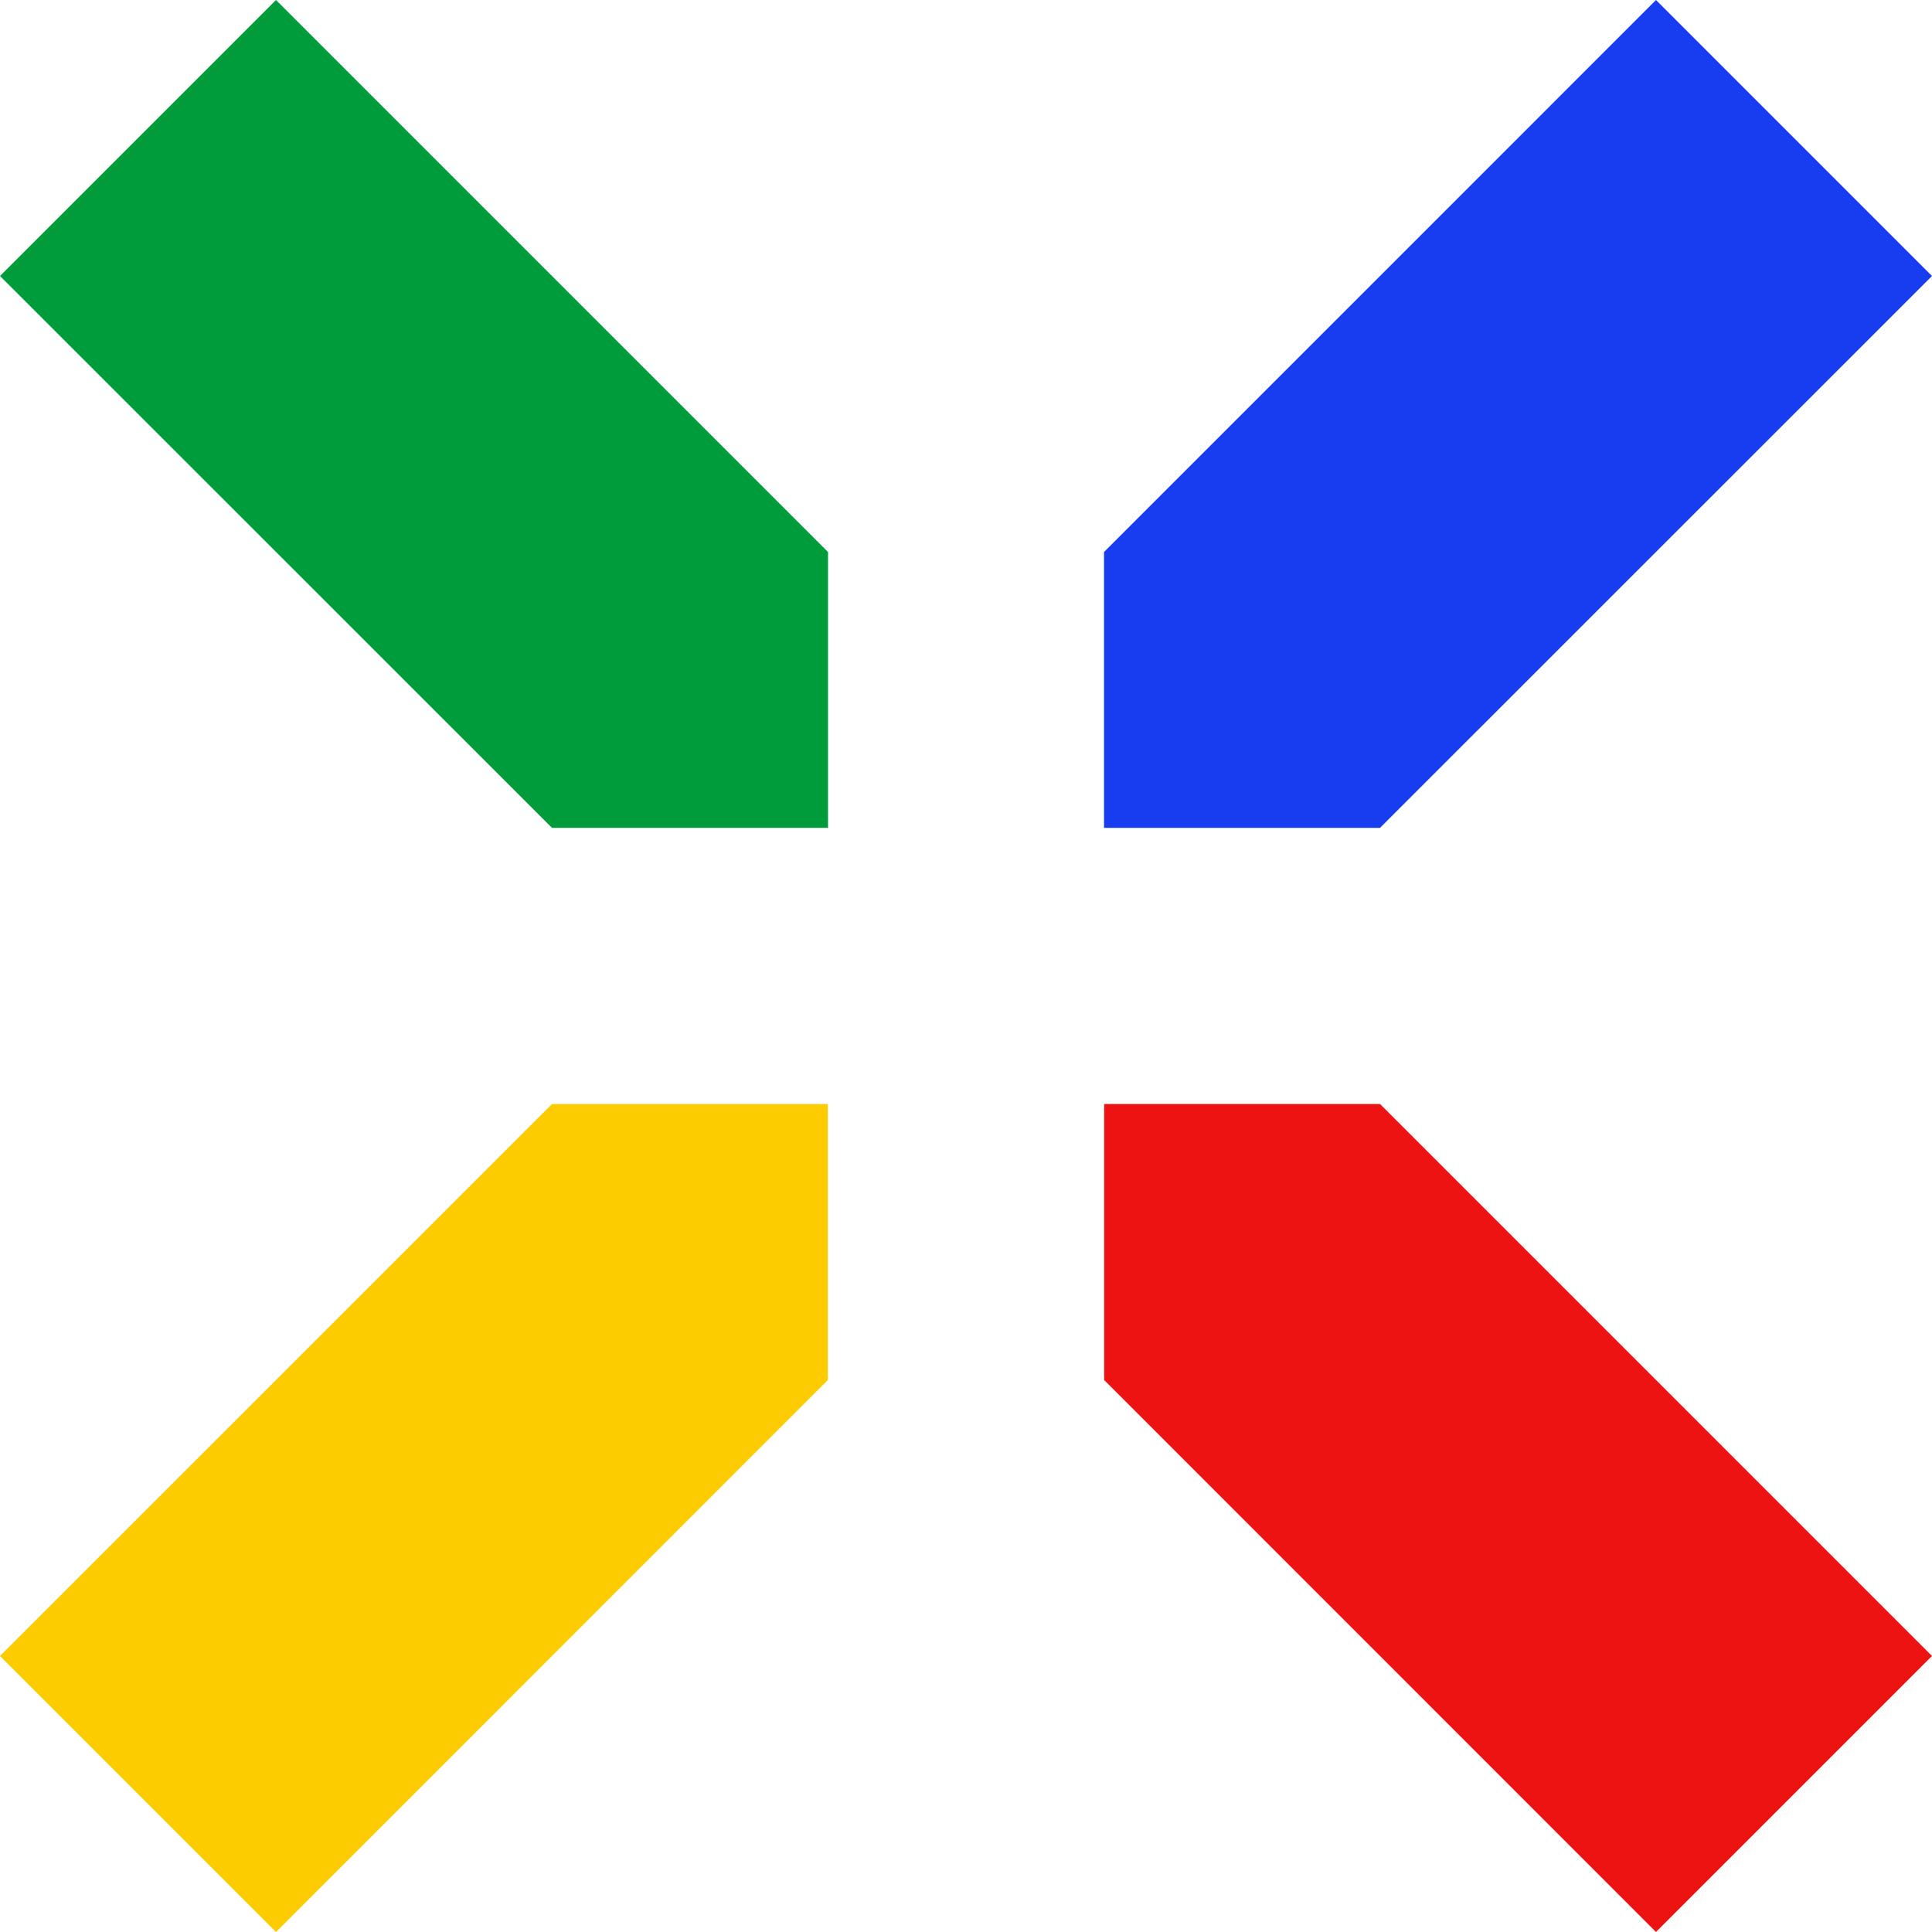 <svg id="Lager_1" data-name="Lager 1" xmlns="http://www.w3.org/2000/svg" viewBox="0 0 92.794 92.794">
  <g id="type">
    <polygon id="type_PathItem_" data-name="type &lt;PathItem&gt;" points="53.026 26.513 79.538 0 92.794 13.256 66.282 39.762 53.026 39.762 53.026 26.513" style="fill: #183cef"/>
    <polygon id="type_PathItem_2" data-name="type &lt;PathItem&gt;" points="66.282 53.026 92.794 79.538 79.538 92.794 53.032 66.282 53.032 53.026 66.282 53.026" style="fill: #ee1313"/>
    <polygon id="type_PathItem_3" data-name="type &lt;PathItem&gt;" points="39.769 26.513 13.256 0 0 13.256 26.512 39.762 39.769 39.762 39.769 26.513" style="fill: #009b3a"/>
    <polygon id="type_PathItem_4" data-name="type &lt;PathItem&gt;" points="26.513 53.026 0 79.538 13.256 92.794 39.762 66.282 39.762 53.026 26.513 53.026" style="fill: #fccc00"/>
  </g>
</svg>
